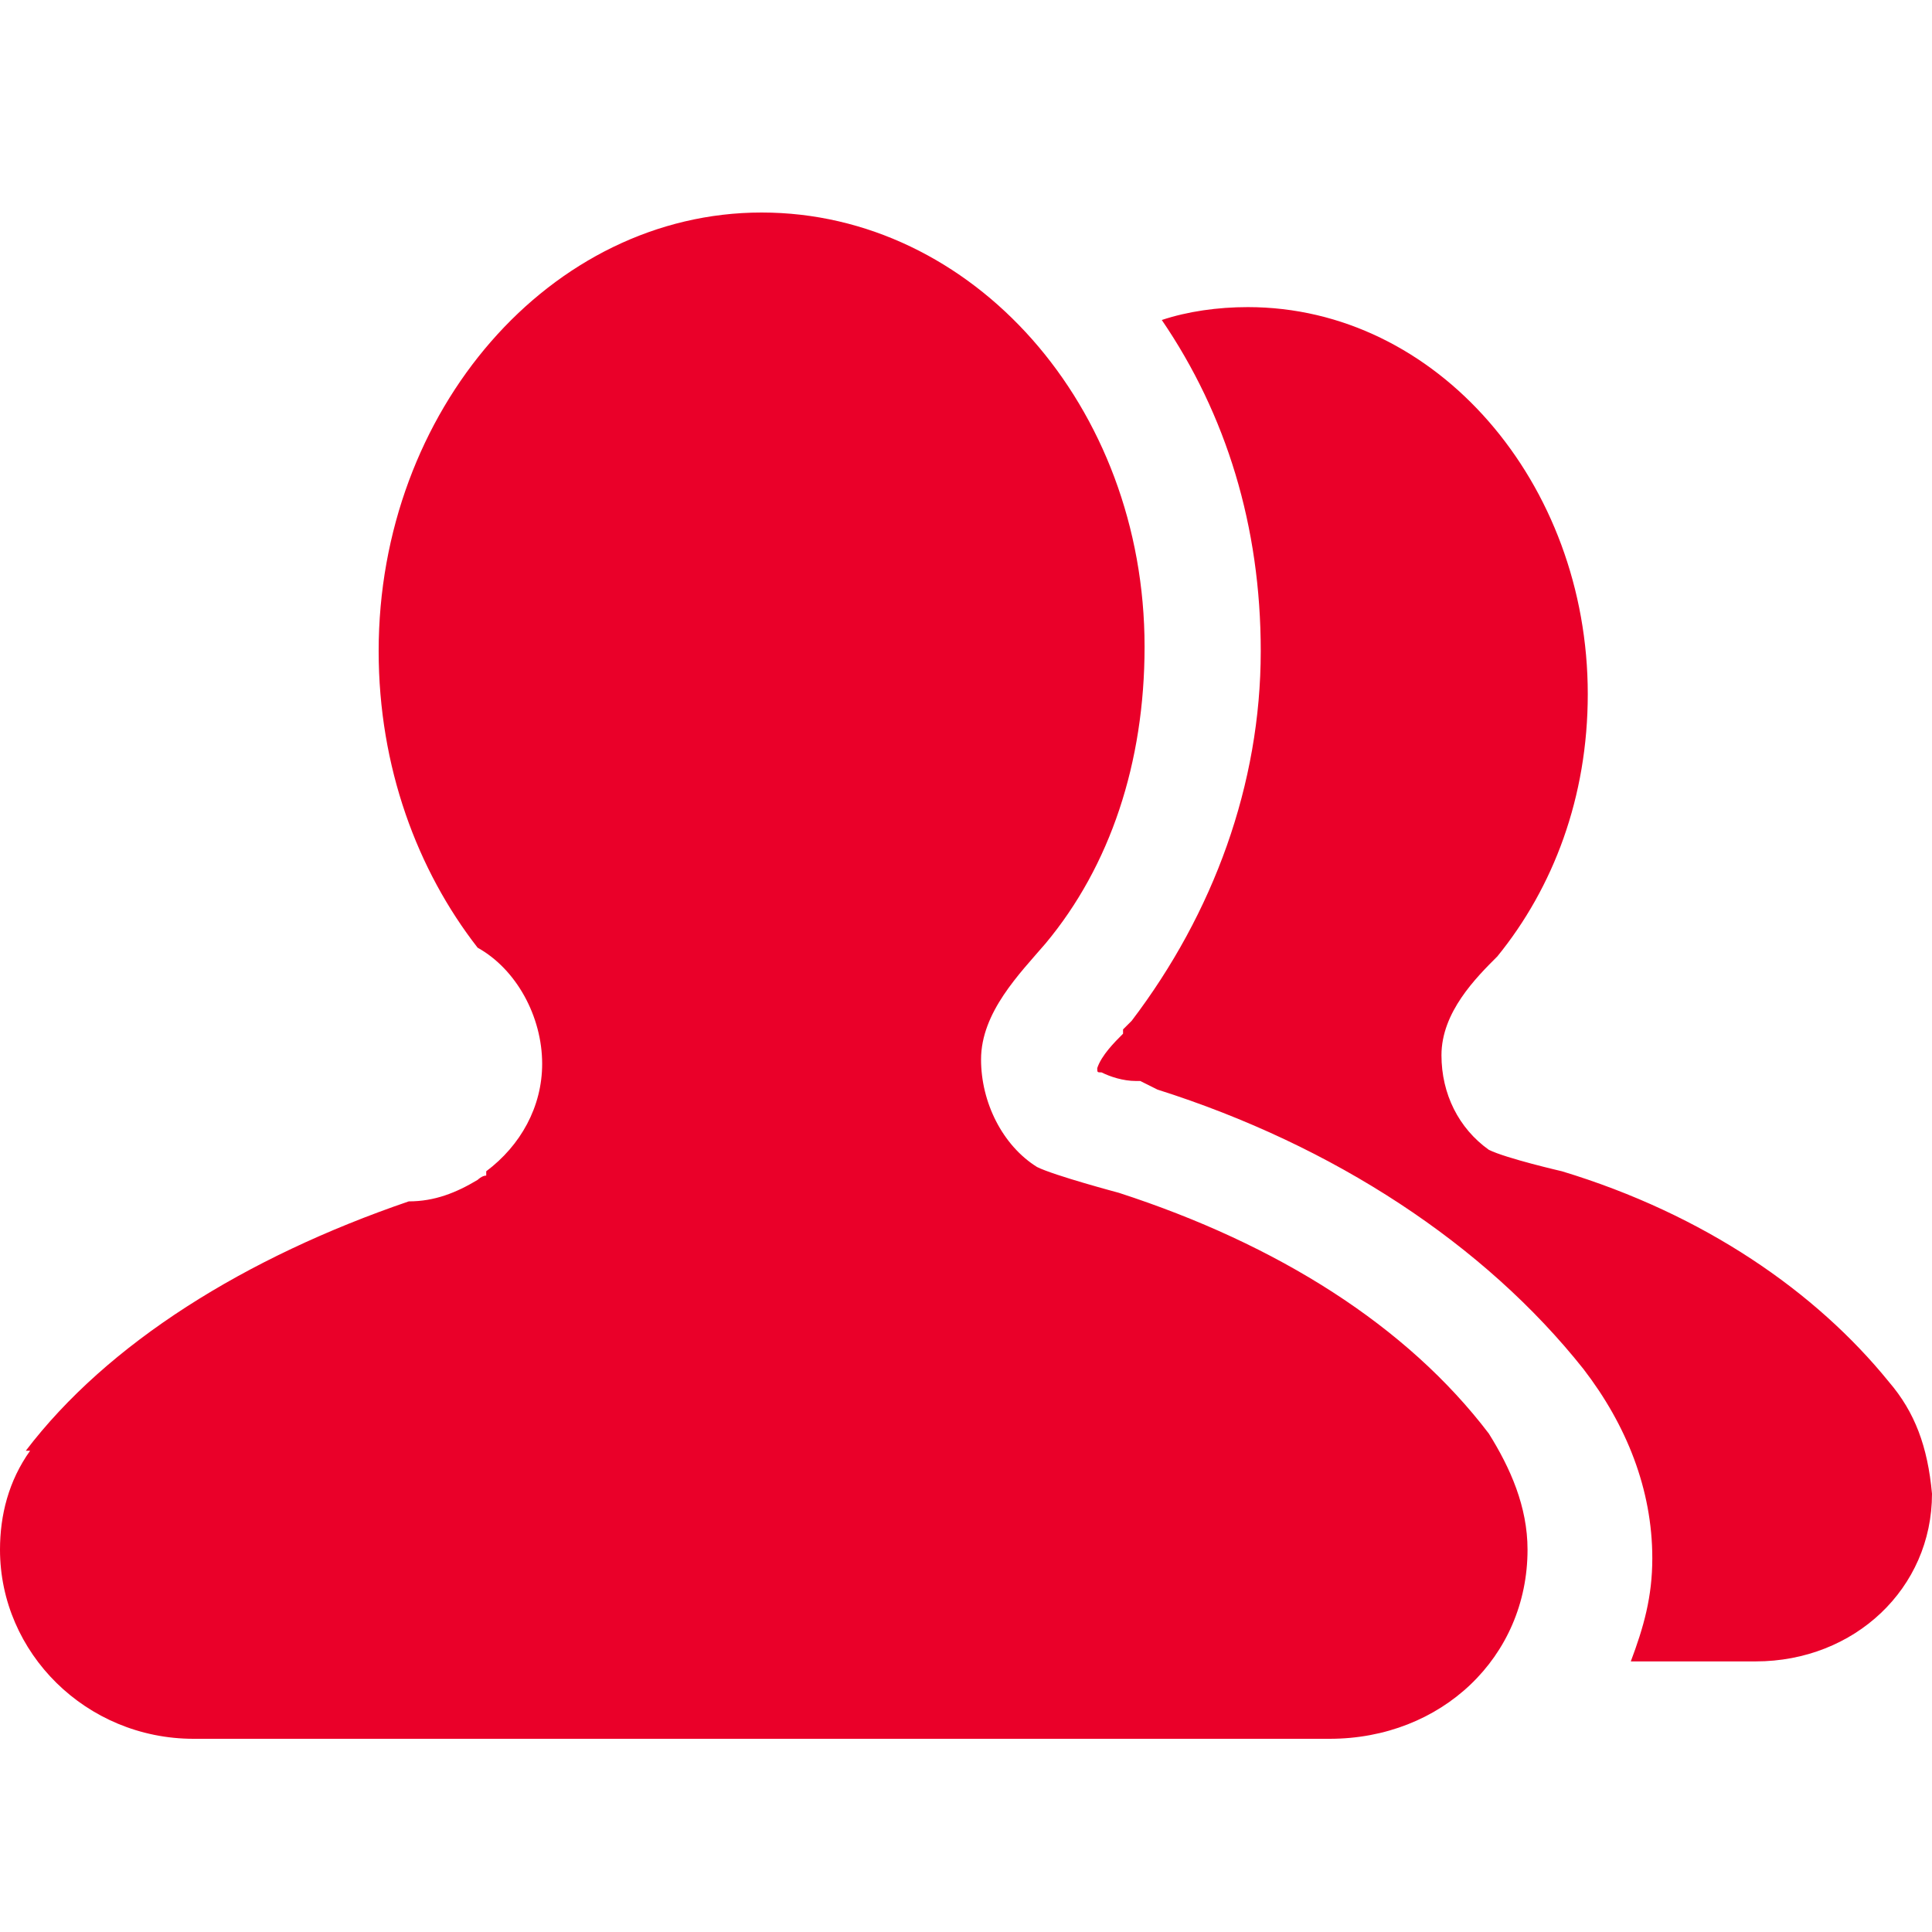 <svg width="100" height="100" viewBox="0 0 100 100" fill="none" xmlns="http://www.w3.org/2000/svg">
<path d="M57.907 61.738C57.907 61.738 54.566 60.848 53.675 60.403C51.893 59.29 50.779 57.065 50.779 54.839C50.779 52.392 52.784 50.389 54.12 48.831C57.461 44.825 59.243 39.484 59.243 33.476C59.243 21.014 50.334 11 39.421 11C28.508 11 19.599 21.237 19.599 33.699C19.599 39.707 21.604 45.048 24.722 49.053C26.726 50.166 28.062 52.614 28.062 55.062C28.062 57.287 26.949 59.29 25.167 60.625V60.848C24.944 60.848 24.722 61.07 24.722 61.07C23.608 61.738 22.494 62.183 21.158 62.183C12.695 65.076 5.568 69.527 1.336 75.09H1.559C0.445 76.648 -9.78737e-08 78.428 0 80.209C0 85.549 4.454 90 10.022 90H68.82C74.61 90 79.065 85.772 79.065 80.209C79.065 77.983 78.174 75.98 77.06 74.2C72.829 68.637 66.147 64.409 57.907 61.738ZM97.773 71.53C93.987 66.856 88.196 62.851 80.846 60.625C80.846 60.625 77.951 59.958 77.06 59.513C75.501 58.4 74.61 56.62 74.61 54.617C74.61 52.392 76.392 50.611 77.506 49.499C80.401 45.938 82.183 41.265 82.183 35.924C82.183 25.02 74.388 15.896 64.588 15.896C63.029 15.896 61.47 16.118 60.134 16.563C63.474 21.459 65.256 27.245 65.256 33.699C65.256 40.597 62.806 47.273 58.575 52.837L58.129 53.282V53.504C57.684 53.949 57.016 54.617 56.793 55.285C56.793 55.507 56.793 55.507 57.016 55.507C57.461 55.73 58.129 55.952 58.797 55.952H59.02L59.911 56.397C69.042 59.29 76.837 64.408 81.96 70.862C84.187 73.755 85.523 77.093 85.523 80.653C85.523 82.656 85.078 84.214 84.41 85.994H90.869C95.991 85.994 100 82.211 100 77.316C99.777 74.868 99.109 73.087 97.773 71.53Z" fill="#EA0029"/>
</svg>
